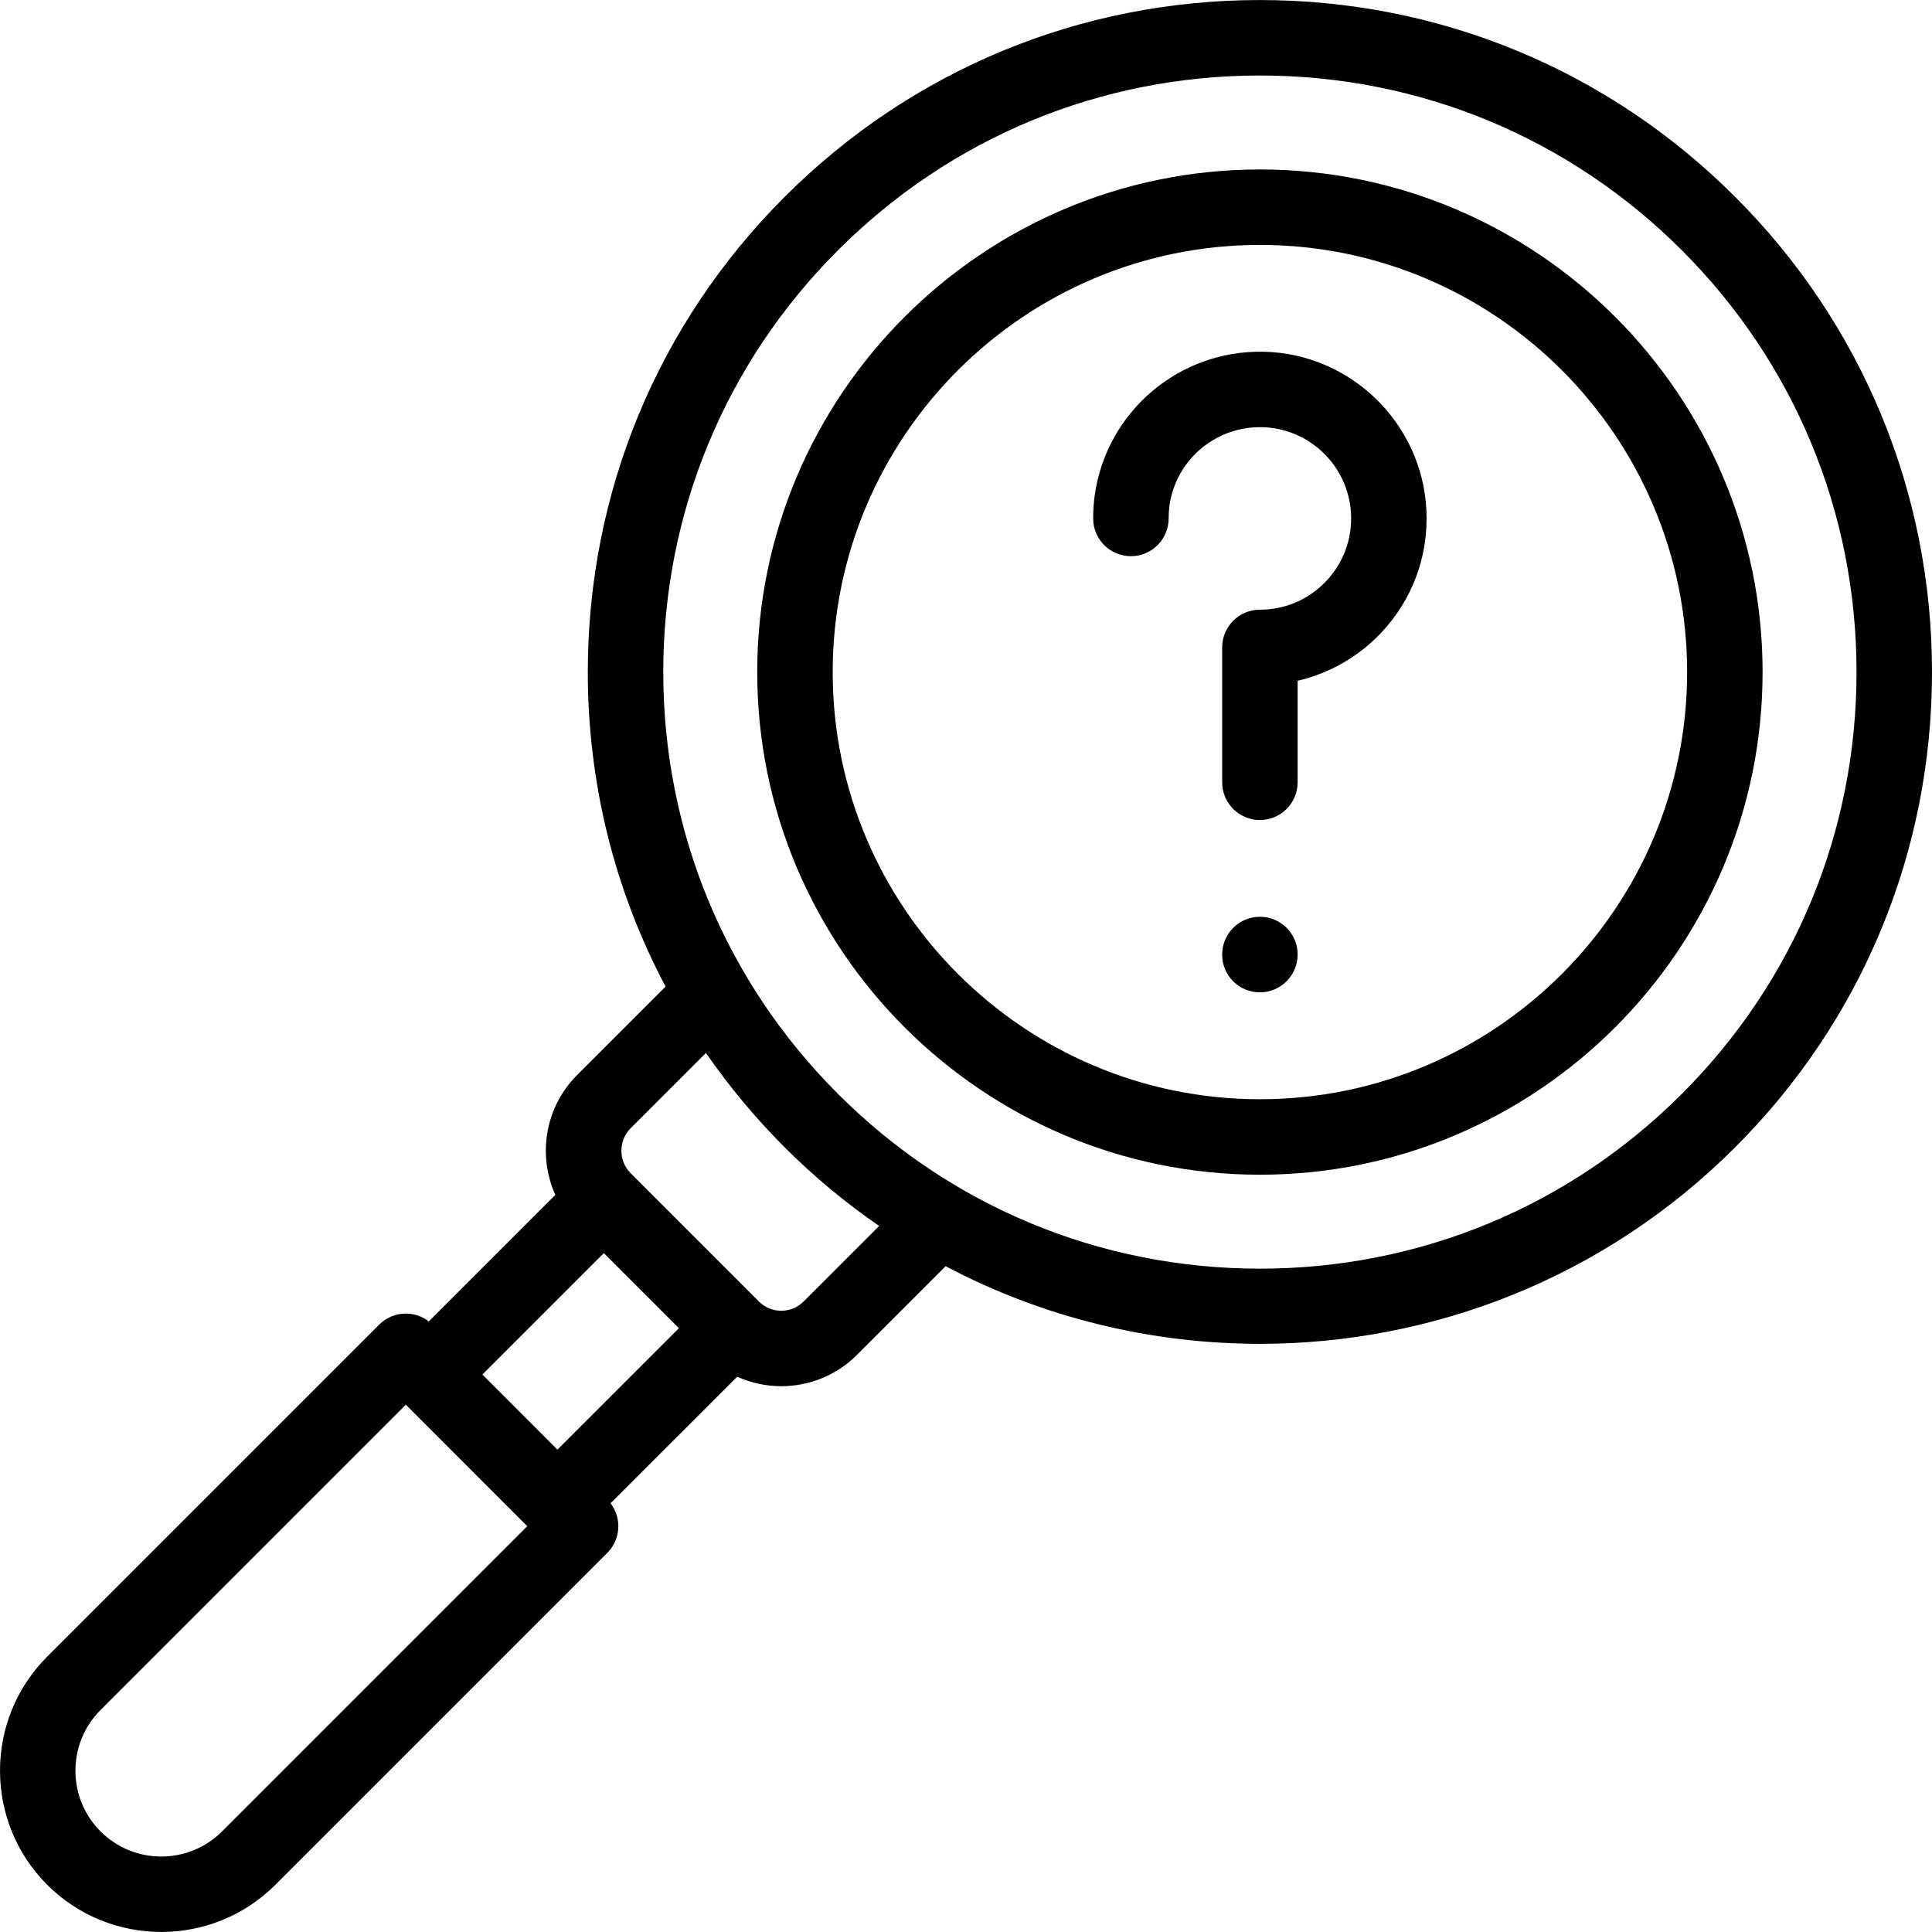 <svg id="Capa_1" enable-background="new 0 0 512 512" height="512" viewBox="0 0 512 512" width="512" xmlns="http://www.w3.org/2000/svg"><g><path d="m333.887 242.955c-5.523 0-9.999 4.477-9.999 9.999v.057c0 5.523 4.477 9.971 9.999 9.971 5.523 0 9.999-4.505 9.999-10.028.001-5.522-4.476-9.999-9.999-9.999z"/><path d="m334.805 93.211c-22.393-.43-41.603 15.884-44.707 38.136-.262 2.02-.395 4.054-.395 6.046 0 5.523 4.477 9.999 9.999 9.999 5.523 0 9.999-4.477 9.999-9.999 0-1.136.077-2.306.216-3.38 1.69-12.119 12.226-21.06 24.486-20.807 12.605.242 22.981 10.292 23.624 22.89.348 6.711-2.001 13.083-6.615 17.942-4.615 4.861-10.84 7.538-17.526 7.538-5.523 0-9.999 4.477-9.999 9.999v35.743c0 5.523 4.477 9.999 9.999 9.999 5.523 0 9.999-4.477 9.999-9.999v-26.903c8.342-1.954 16.056-6.316 22.03-12.607 8.428-8.876 12.719-20.507 12.084-32.74-1.173-23.03-20.155-41.416-43.194-41.857z"/><path d="m333.887 44.91c-73.455 0-133.214 59.76-133.214 133.214 0 73.439 59.76 133.186 133.214 133.186s133.215-59.747 133.215-133.186c0-73.455-59.76-133.214-133.215-133.214zm0 246.401c-62.427 0-113.215-50.776-113.215-113.187 0-62.427 50.788-113.215 113.215-113.215s113.216 50.788 113.216 113.215c0 62.411-50.788 113.187-113.216 113.187z"/><path d="m459.836 52.175c-33.638-33.639-78.368-52.164-125.949-52.164s-92.31 18.525-125.947 52.162c-33.64 33.625-52.166 78.35-52.166 125.936 0 29.542 7.145 57.978 20.608 83.343l-23.434 23.434c-8.576 8.577-10.5 21.321-5.781 31.772l-33.532 33.531c-1.736-1.333-3.868-2.076-6.081-2.076h-.001c-2.652 0-5.196 1.054-7.071 2.929l-87.982 87.984c-16.667 16.668-16.667 43.789 0 60.457 8.338 8.338 19.29 12.507 30.243 12.507s21.905-4.169 30.243-12.507l87.954-87.954c3.592-3.592 3.871-9.232.855-13.153l33.556-33.535c3.706 1.673 7.699 2.514 11.694 2.514 7.262 0 14.524-2.765 20.053-8.293l23.503-23.503c25.961 13.714 54.62 20.575 83.288 20.572 45.607-.004 91.228-17.366 125.947-52.085 33.638-33.625 52.164-78.35 52.164-125.936s-18.526-92.312-52.164-125.935zm-400.991 433.166c-8.879 8.879-23.325 8.877-32.202 0-8.87-8.871-8.87-23.304 0-32.174l80.91-80.91 32.178 32.198zm88.88-101.178-19.882-19.895 32.178-32.178 19.899 19.898zm65.23-39.243c-3.259 3.261-8.564 3.26-11.822 0l-34.042-34.042c-3.212-3.212-3.212-8.639 0-11.85l19.991-19.991c6.12 8.86 13.078 17.234 20.856 25.008 7.836 7.836 16.229 14.778 25.047 20.846zm232.739-55.016c-29.861 29.861-69.568 46.306-111.807 46.306s-81.946-16.445-111.809-46.308c-29.86-29.847-46.305-69.549-46.305-111.792s16.445-81.944 46.305-111.792c0 0 .001-.001.002-.001 29.861-29.861 69.568-46.307 111.807-46.307s81.946 16.445 111.809 46.308c29.86 29.847 46.305 69.549 46.305 111.792s-16.445 81.944-46.307 111.794z"/></g></svg>